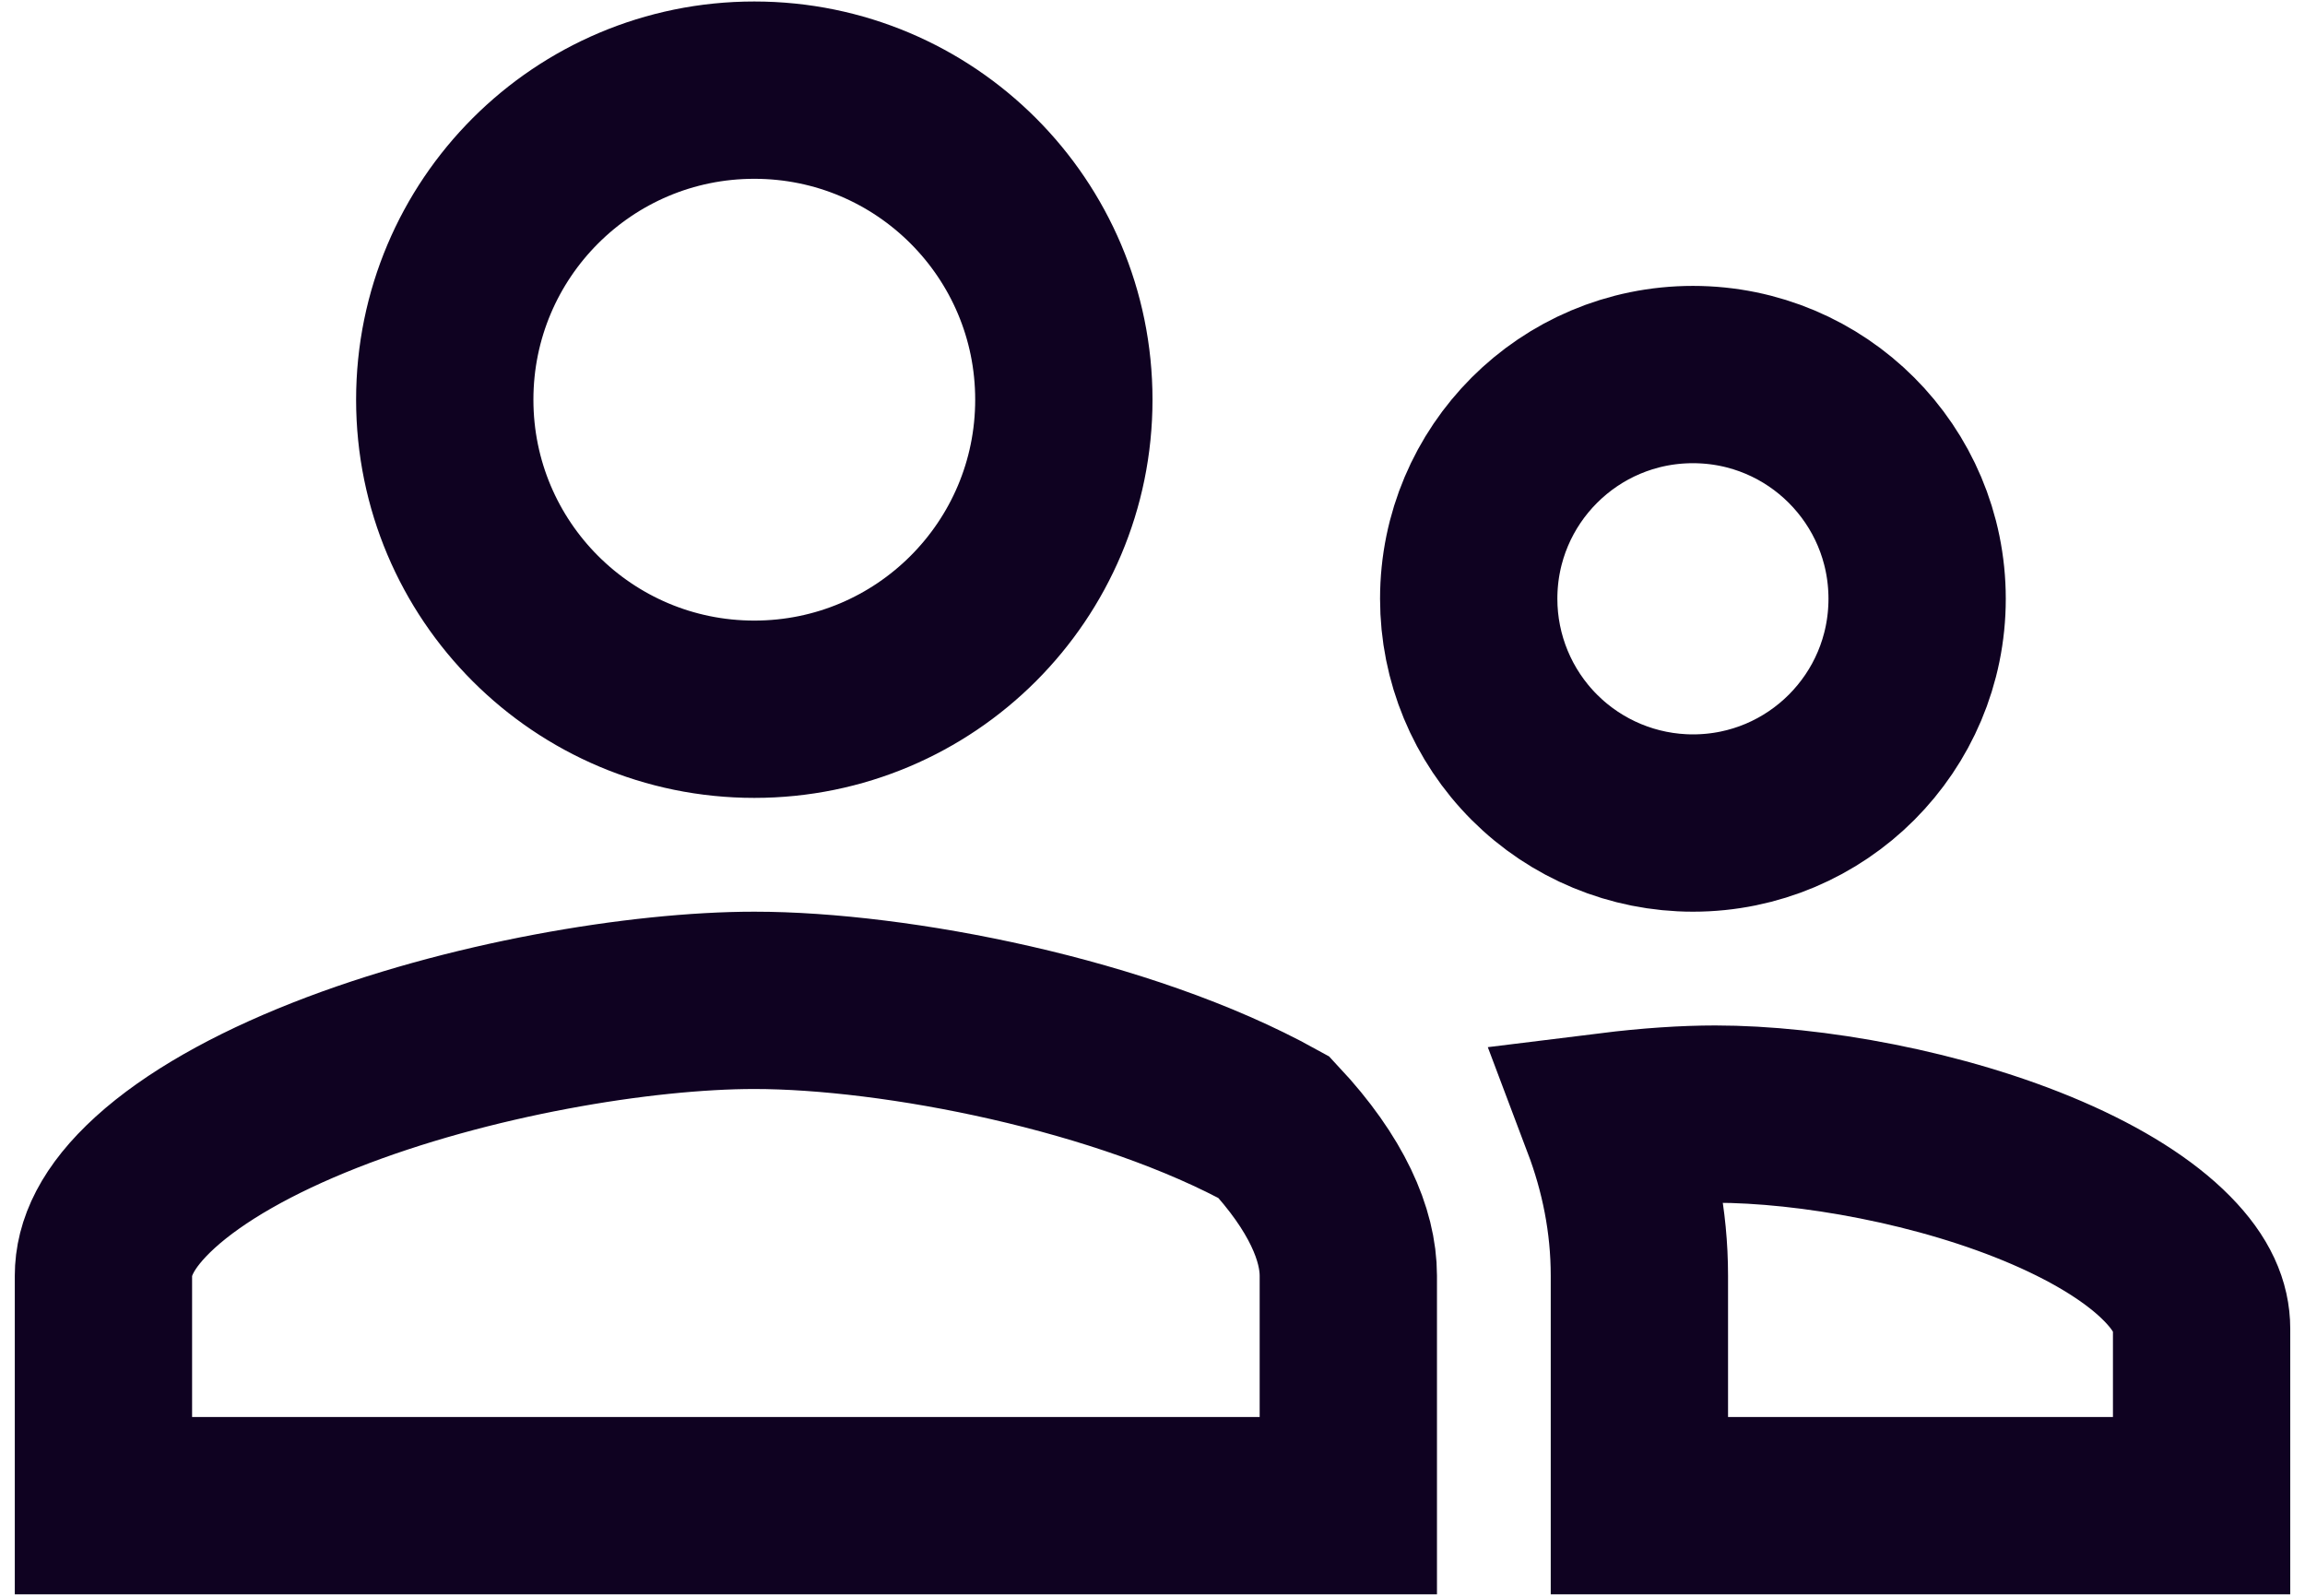 <svg width="65" height="45" viewBox="0 0 65 45" fill="none" xmlns="http://www.w3.org/2000/svg">
<path d="M48.37 31.417C51.045 31.417 54.758 32.074 57.727 33.356C59.209 33.996 60.362 34.73 61.11 35.49C61.833 36.223 62.084 36.871 62.084 37.471V42.459H46.23V35.975C46.23 34.428 45.928 32.972 45.417 31.619C46.514 31.483 47.522 31.417 48.37 31.417ZM21.271 28.209C25.246 28.209 31.706 29.453 35.923 31.786C37.42 33.386 38.022 34.826 38.022 35.975V42.459H2.917V35.975C2.917 35.202 3.291 34.329 4.378 33.34C5.481 32.338 7.13 31.404 9.151 30.607C13.197 29.012 18.099 28.209 21.271 28.209ZM47.74 10.562C51.234 10.562 54.062 13.391 54.062 16.885C54.062 20.38 51.234 23.209 47.74 23.209C46.063 23.209 44.454 22.542 43.269 21.356C42.083 20.17 41.417 18.562 41.417 16.885C41.417 13.391 44.246 10.562 47.74 10.562ZM21.271 2.542C26.094 2.542 30 6.449 30 11.271C30 16.093 26.094 20 21.271 20C16.449 20 12.542 16.094 12.542 11.271C12.542 6.449 16.449 2.542 21.271 2.542Z" stroke="#0F0221" stroke-width="5"/>
</svg>
